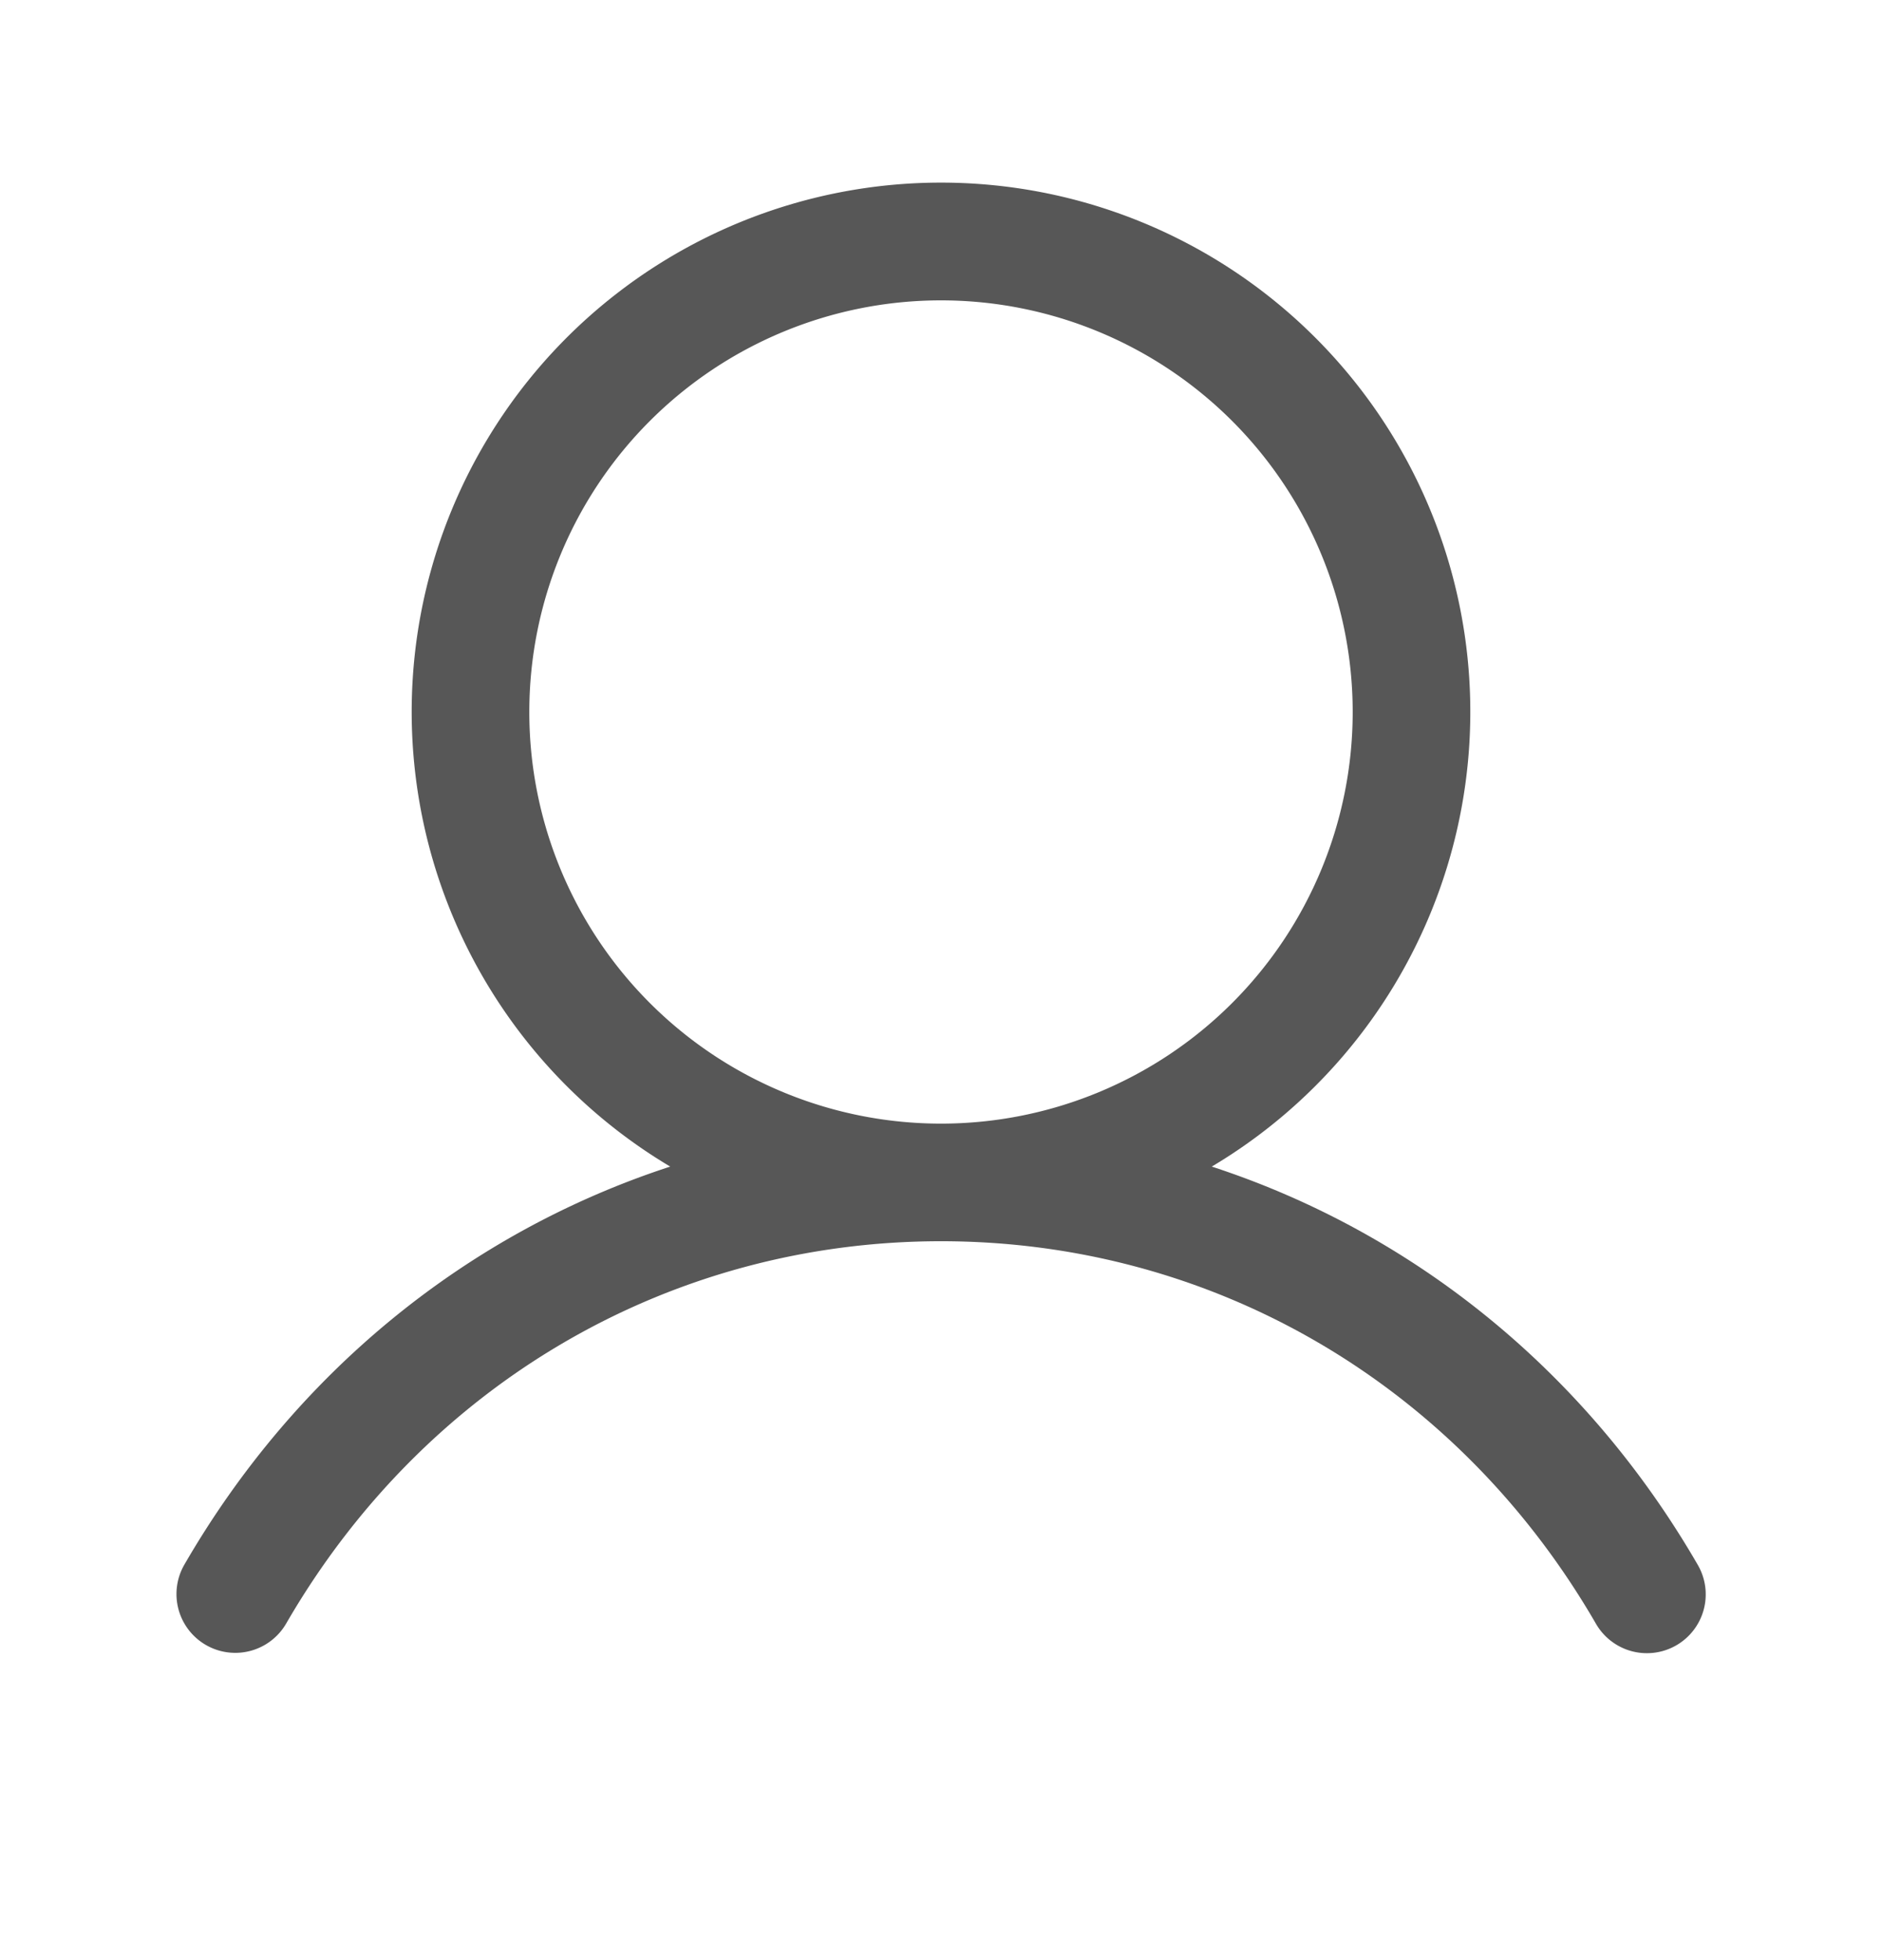 <svg xmlns="http://www.w3.org/2000/svg" width="24" height="25" fill="none" viewBox="0 0 24 25"><path fill="#575757" d="M21.649 19.956c-1.428-2.468-3.628-4.238-6.196-5.077a6.75 6.75 0 1 0-6.906 0c-2.568.838-4.768 2.608-6.196 5.077a.749.749 0 1 0 1.299.75c1.766-3.052 4.888-4.875 8.35-4.875 3.462 0 6.584 1.823 8.35 4.875a.75.75 0 1 0 1.299-.75ZM6.75 9.081a5.25 5.25 0 1 1 10.5 0 5.25 5.25 0 0 1-10.5 0Z"/></svg>